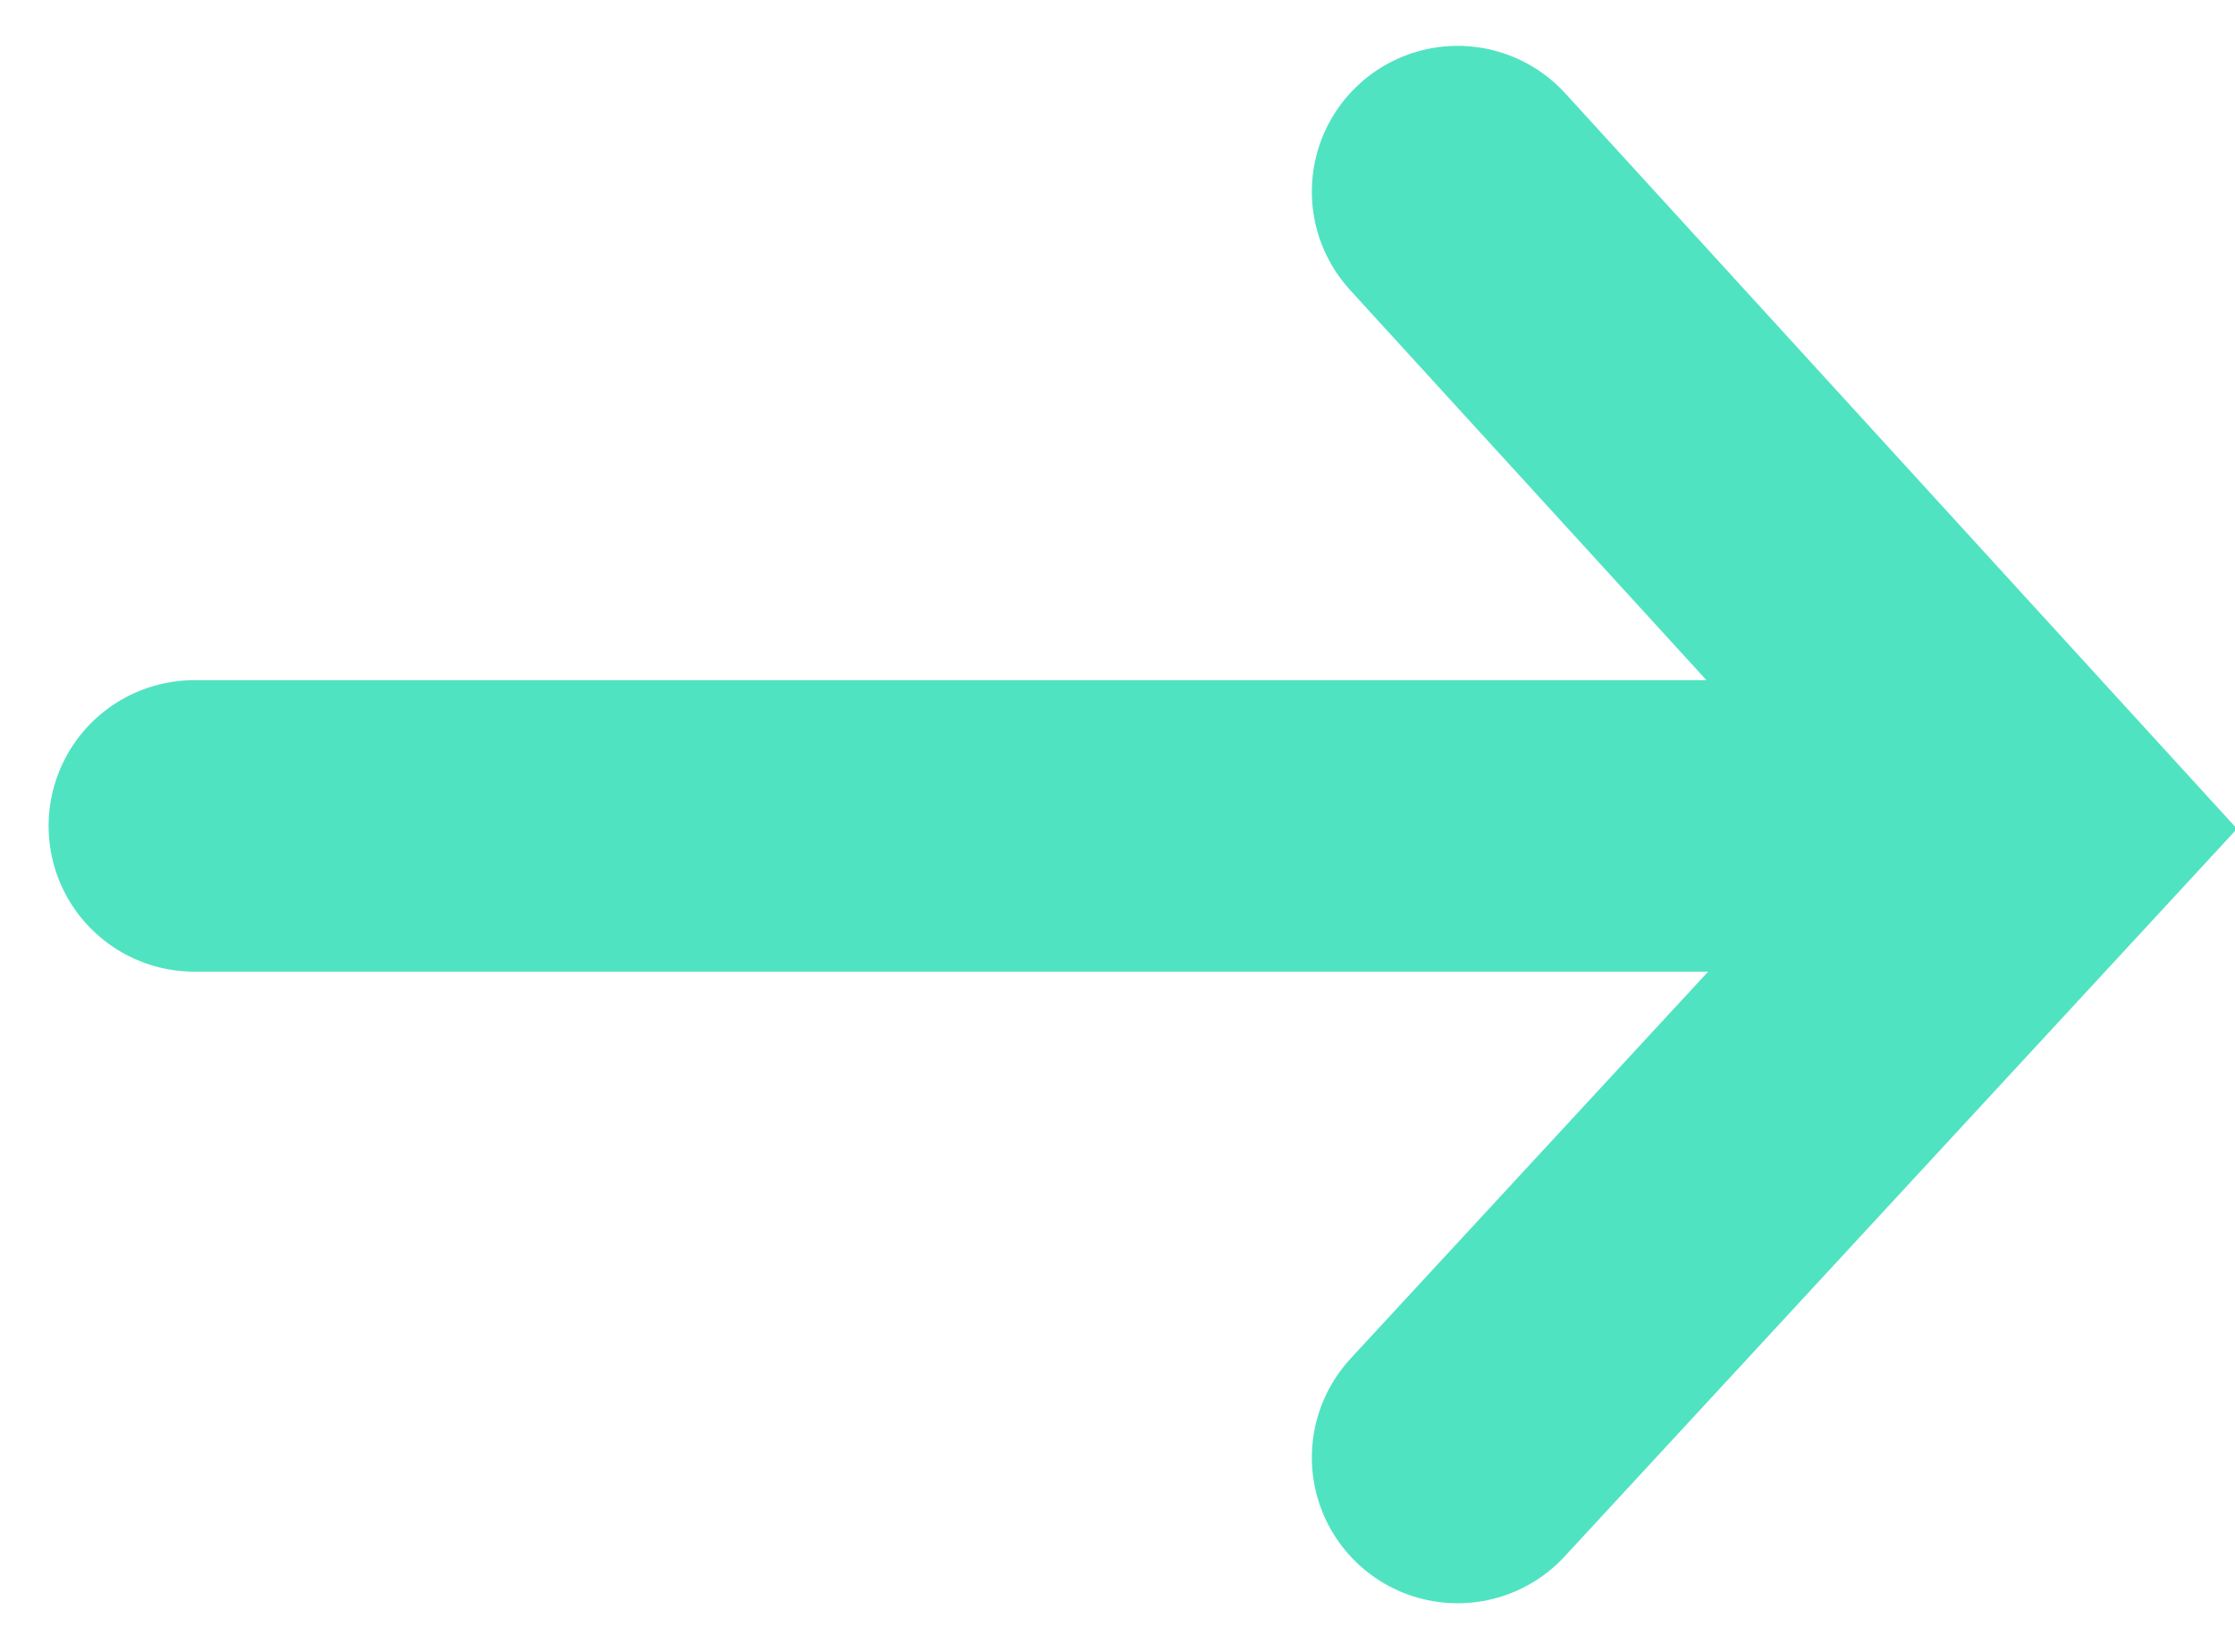 <svg xmlns="http://www.w3.org/2000/svg" width="23" height="17" viewBox="0 0 23 17">
    <g fill="none" fill-rule="nonzero" stroke="#50E3C2" stroke-linecap="round" stroke-width="3">
        <path d="M2 8.5h18.269M15 15l5.984-6.476L15 1.972"/>
    </g>
</svg>
